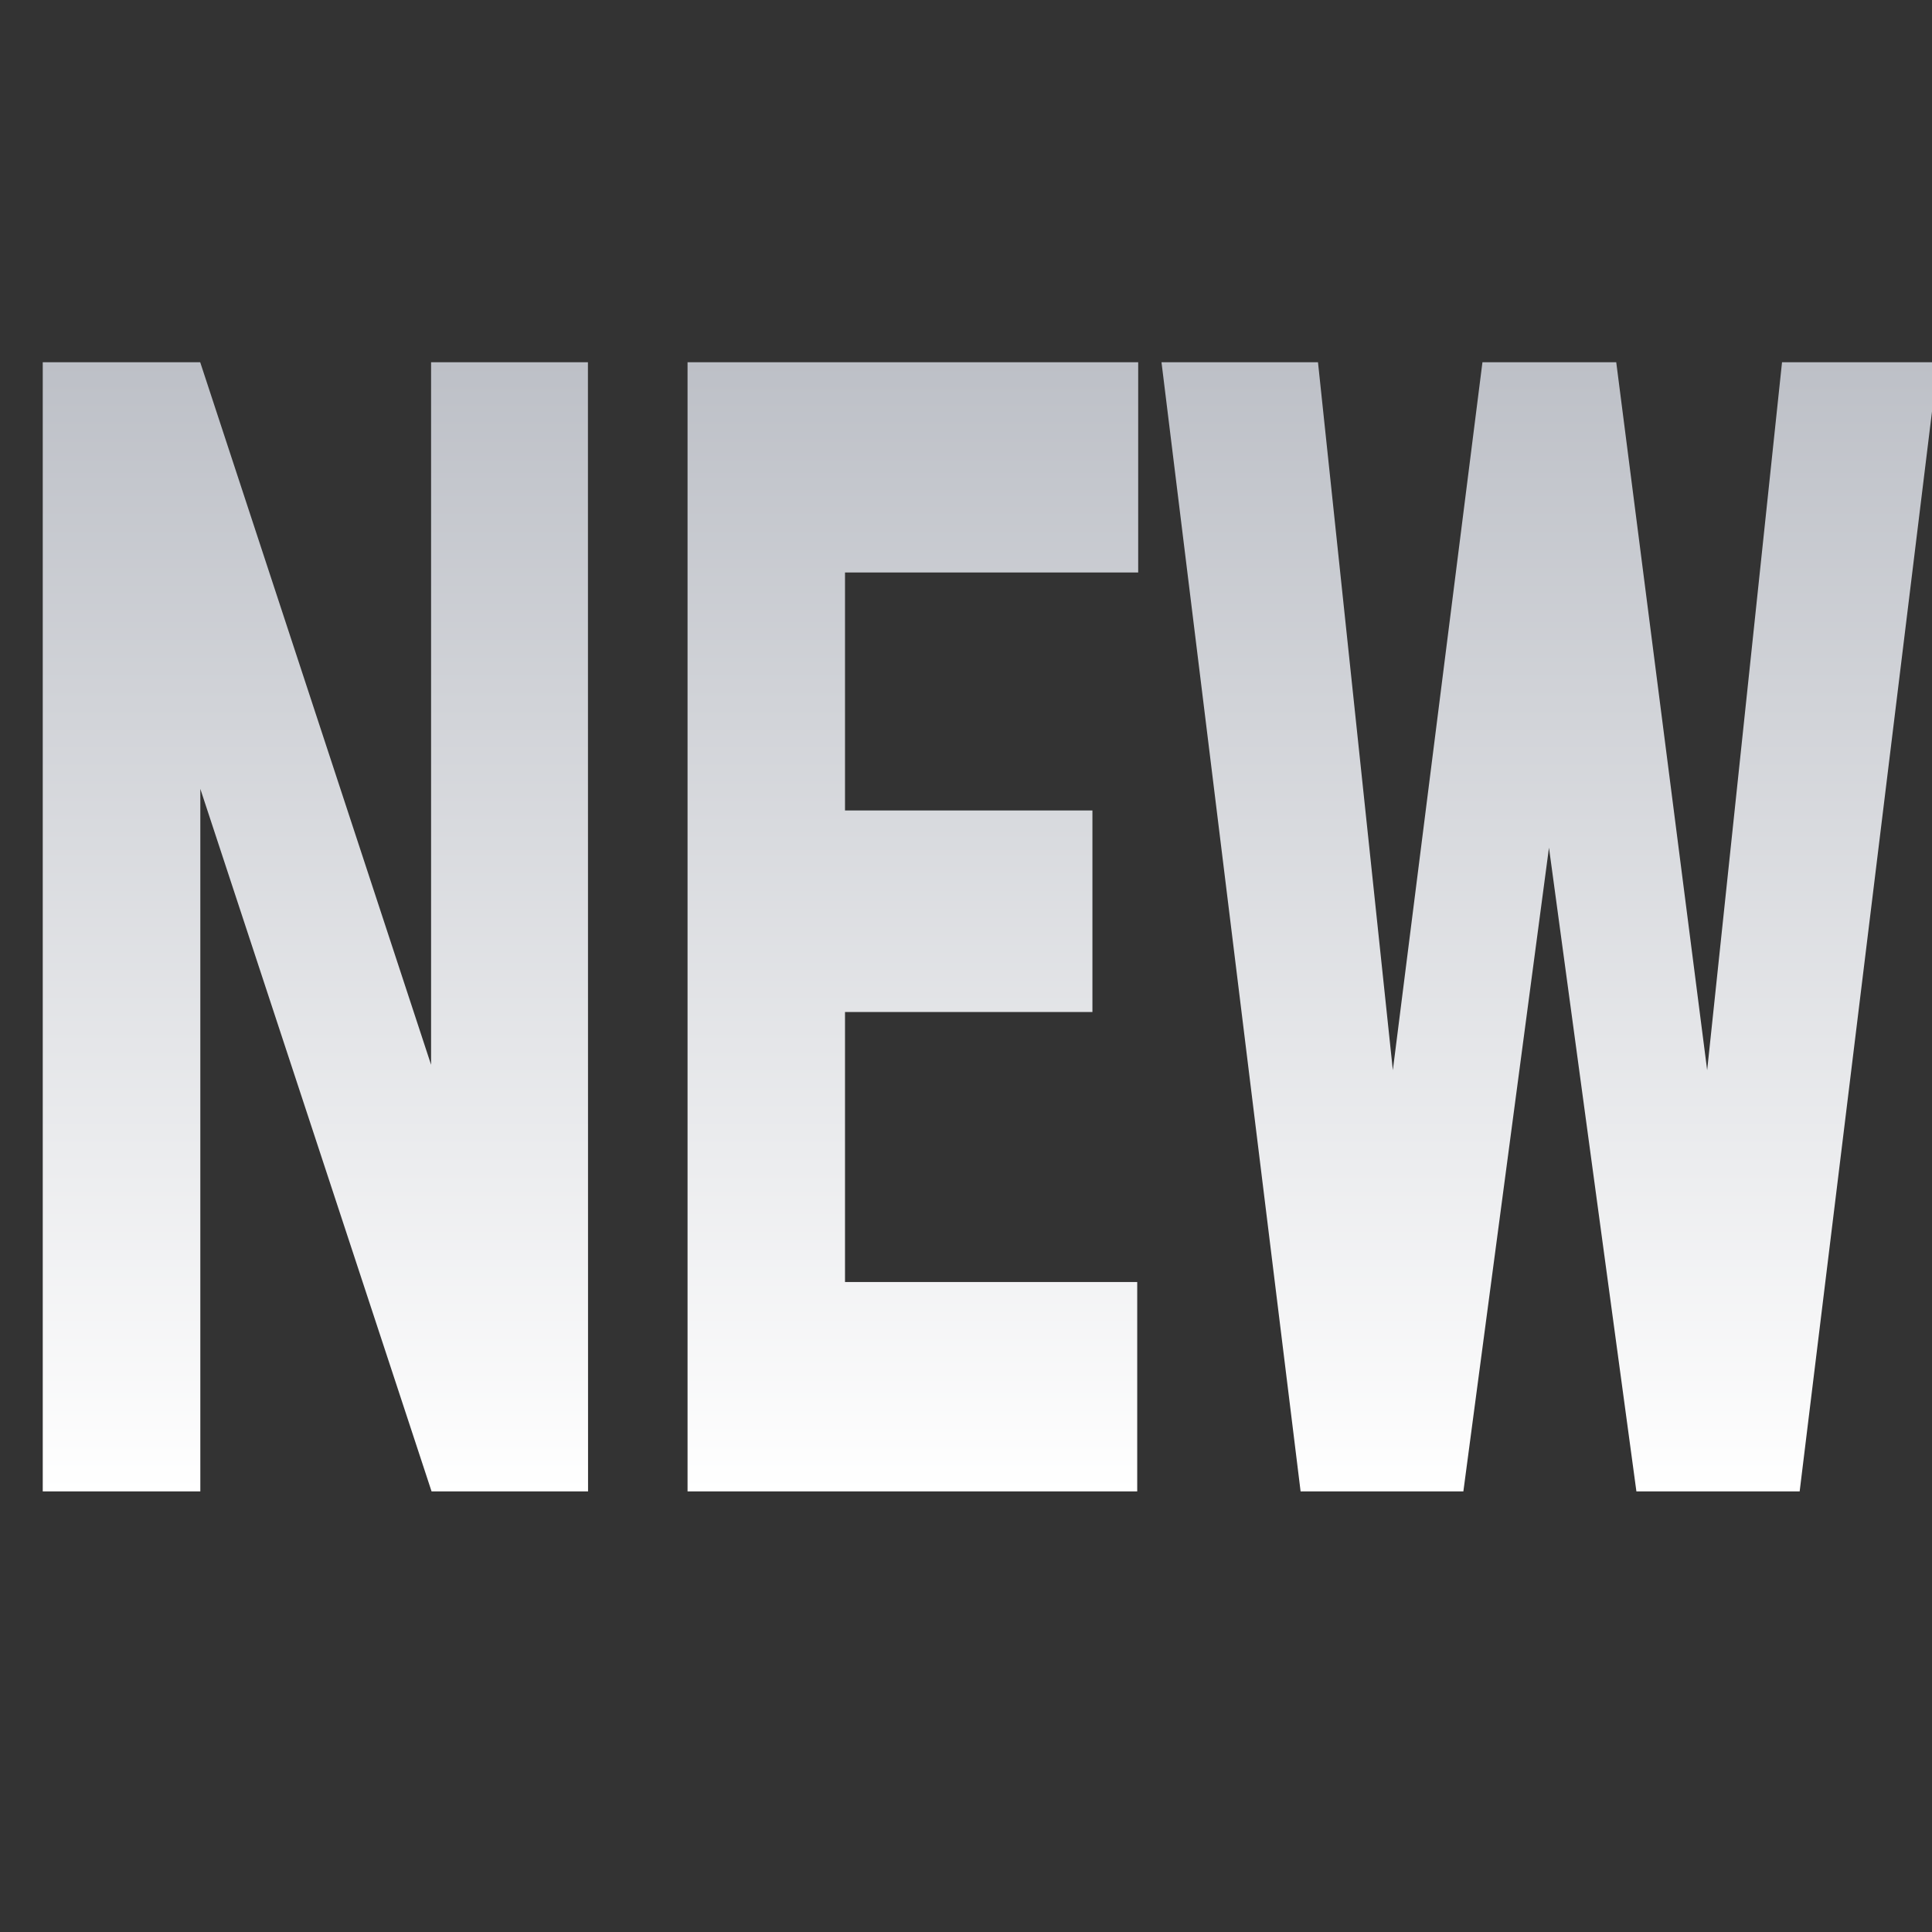 <?xml version="1.0" encoding="UTF-8"?> <svg xmlns="http://www.w3.org/2000/svg" width="16" height="16" viewBox="0 0 16 16" fill="none"><rect x="0" y="0" width="16" height="16" fill="#333333" stroke="none"/> <g clip-path="url(#clip0_309_31)"> <path d="M4.87 12.351H3.574L1.659 6.533V12.351H0.354V3H1.658L3.57 8.818V3H4.869L4.87 12.351ZM9.047 8.381H6.998V10.617H9.418V12.351H5.694V3H9.426V4.741H6.998V6.712H9.047V8.381ZM14.138 8.863L14.758 3H16.05L14.904 12.351H13.552L12.828 7.02L12.119 12.351H10.771L9.619 3H10.915L11.535 8.863L12.277 3H13.385L14.138 8.863Z" fill="url(#paint0_linear_309_31)"></path> </g> <defs> <linearGradient id="paint0_linear_309_31" x1="8.202" y1="3" x2="8.202" y2="12.351" gradientUnits="userSpaceOnUse"> <stop stop-color="#BDC0C7"></stop> <stop offset="1" stop-color="white"></stop> </linearGradient> <clipPath id="clip0_309_31"> <rect width="16" height="16" fill="white"></rect> </clipPath> </defs> </svg> 